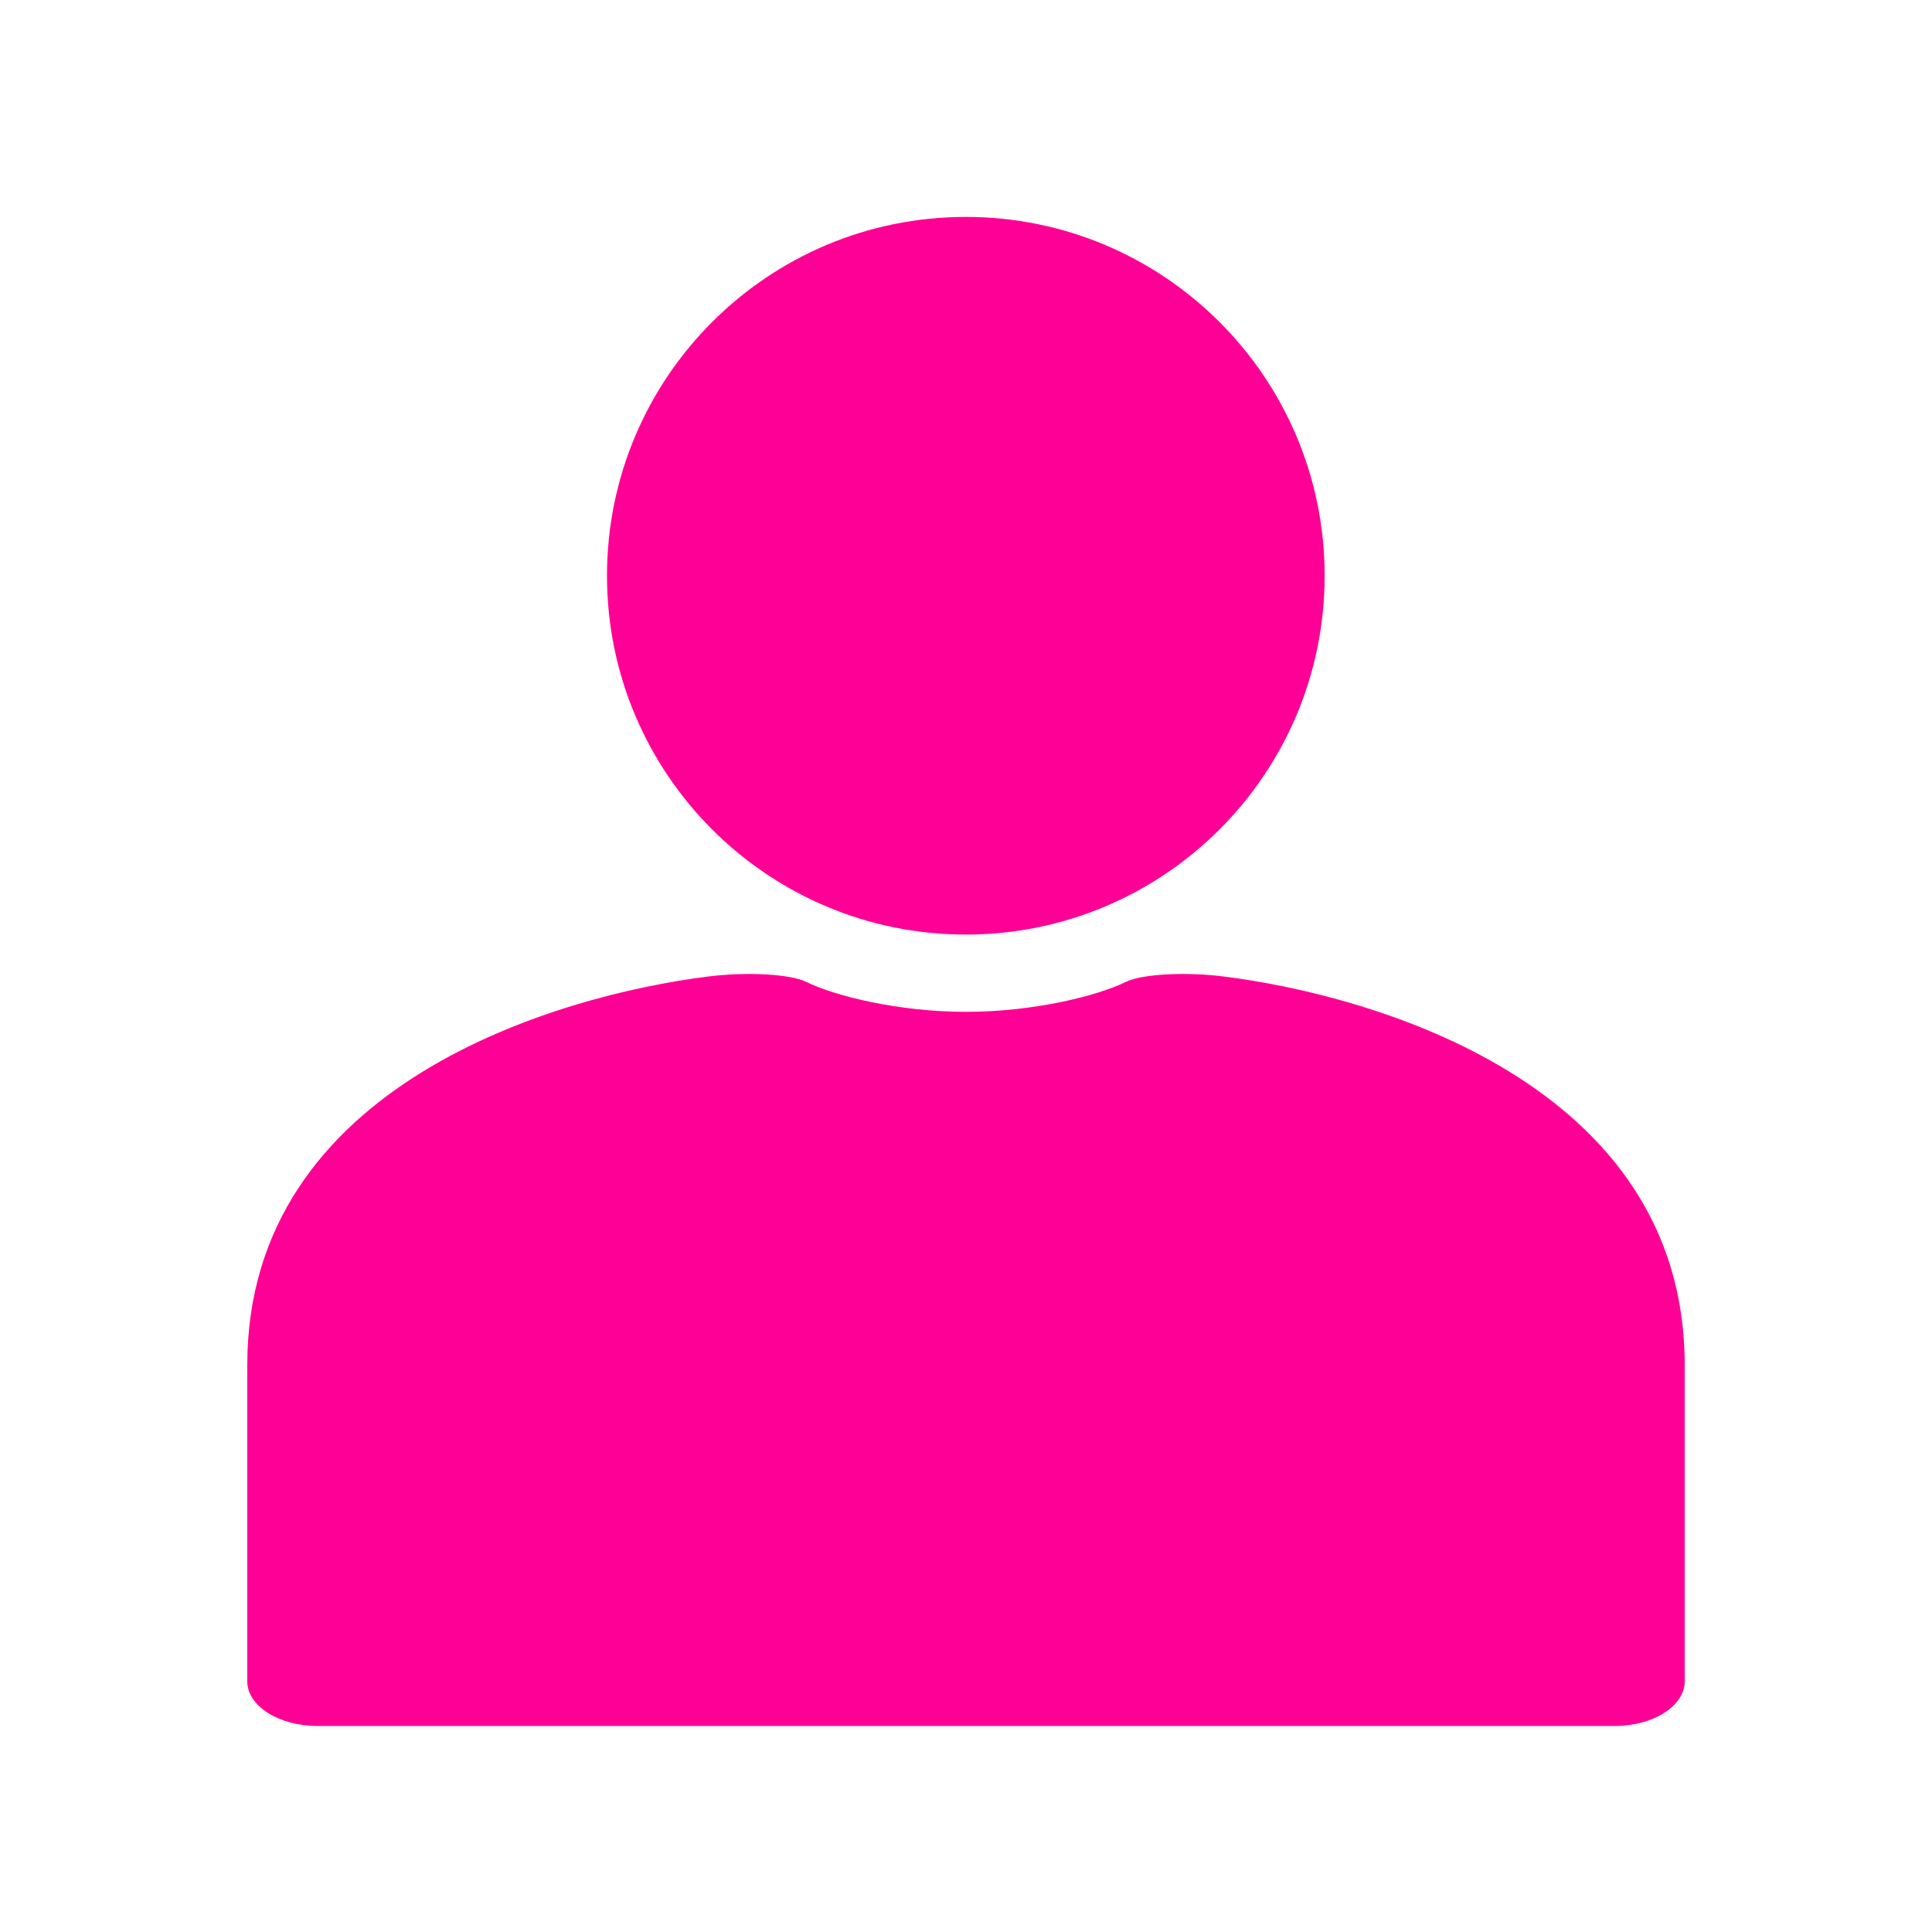 <?xml version="1.0" encoding="utf-8"?>
<!-- Generator: Adobe Illustrator 28.3.0, SVG Export Plug-In . SVG Version: 6.00 Build 0)  -->
<svg version="1.1" id="Livello_1" xmlns="http://www.w3.org/2000/svg" xmlns:xlink="http://www.w3.org/1999/xlink" x="0px" y="0px"
	 viewBox="0 0 1100 1100" style="enable-background:new 0 0 1100 1100;" xml:space="preserve">
<style type="text/css">
	.st0{fill:#FF0096;}
</style>
<path class="st0" d="M754.2,327.8c0-112.8-91.5-204.3-204.3-204.3S345.6,215,345.6,327.8s91.5,204.3,204.3,204.3
	S754.2,440.6,754.2,327.8 M959.2,957.3V777.1c0-160.2-177.6-210.5-262.3-221.1c-21.9-2.8-46.9-1.4-55.8,3
	c-16.2,8-52.6,17.1-91.1,17.1s-74.9-9.1-91.1-17.1c-8.9-4.4-33.9-5.8-55.8-3c-84.7,10.6-262.3,60.9-262.3,221.1v180.2
	c0,14,17.9,25.4,40,25.4H550h369.3C941.3,982.7,959.2,971.3,959.2,957.3"/>
</svg>
